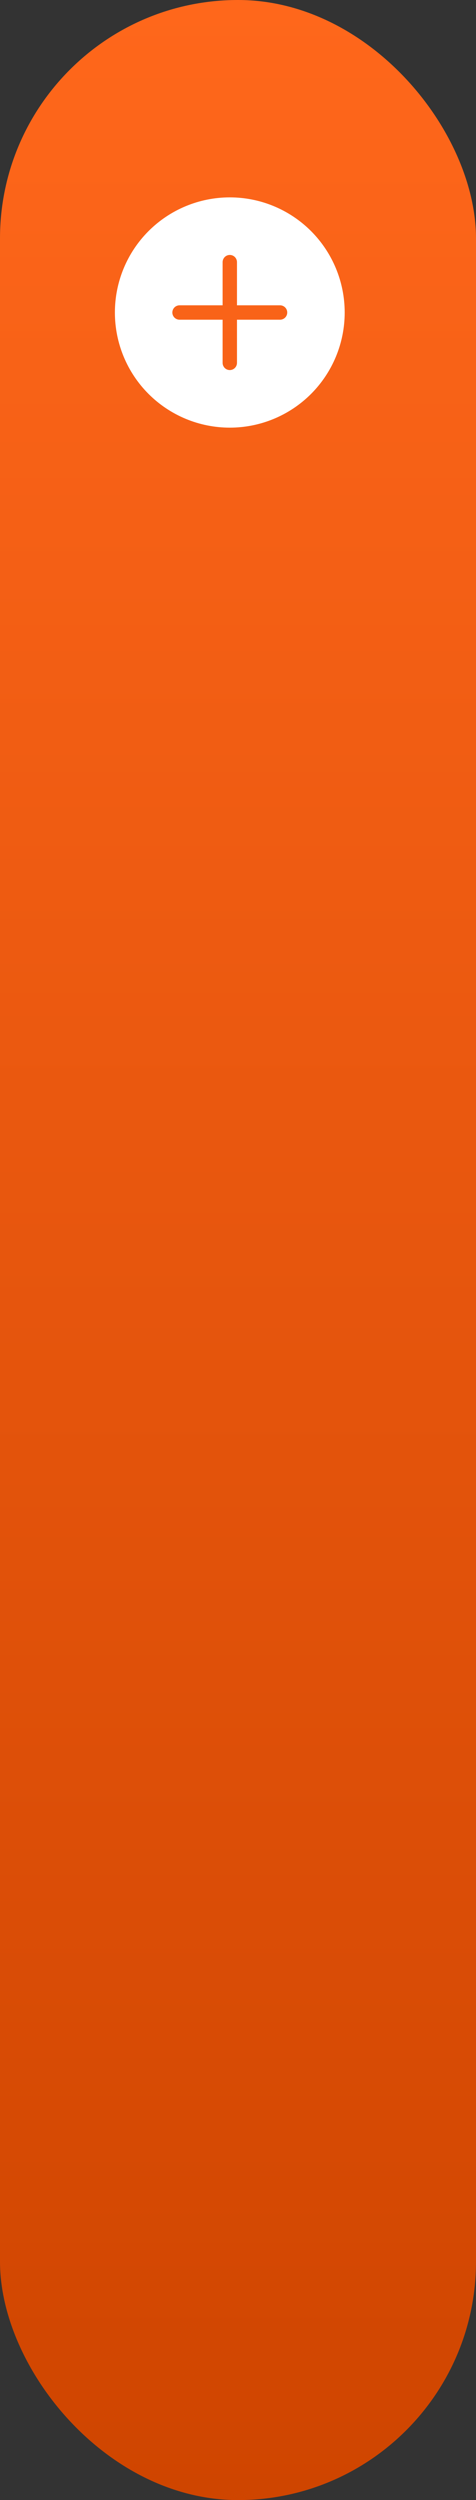 <svg xmlns="http://www.w3.org/2000/svg" width="29px" height="152px" viewBox="0 0 29 152" fill="none" aria-hidden="true">
<rect x="0" y="0" width="29" height="152" fill="#333333" stroke="none"/>
<rect width="29" height="152" rx="14.5" fill="url(#paint0_linear_1248_51466e9721a74a63)"/>
<path d="M21 19C21 20.857 20.262 22.637 18.95 23.95C17.637 25.262 15.857 26 14 26C12.143 26 10.363 25.262 9.05 23.95C7.737 22.637 7 20.857 7 19C7 17.143 7.737 15.363 9.05 14.05C10.363 12.738 12.143 12 14 12C15.857 12 17.637 12.738 18.95 14.05C20.262 15.363 21 17.143 21 19ZM14.438 15.938C14.438 15.822 14.391 15.71 14.309 15.628C14.227 15.546 14.116 15.5 14 15.5C13.884 15.5 13.773 15.546 13.691 15.628C13.609 15.71 13.562 15.822 13.562 15.938V18.562H10.938C10.822 18.562 10.71 18.609 10.628 18.691C10.546 18.773 10.5 18.884 10.5 19C10.5 19.116 10.546 19.227 10.628 19.309C10.71 19.391 10.822 19.438 10.938 19.438H13.562V22.062C13.562 22.178 13.609 22.29 13.691 22.372C13.773 22.454 13.884 22.5 14 22.5C14.116 22.5 14.227 22.454 14.309 22.372C14.391 22.29 14.438 22.178 14.438 22.062V19.438H17.062C17.178 19.438 17.29 19.391 17.372 19.309C17.454 19.227 17.5 19.116 17.5 19C17.5 18.884 17.454 18.773 17.372 18.691C17.29 18.609 17.178 18.562 17.062 18.562H14.438V15.938Z" fill="white"/>
<defs><linearGradient class="cerosgradient" data-cerosgradient="true" id="CerosGradient_id30087379f" gradientUnits="userSpaceOnUse" x1="50%" y1="100%" x2="50%" y2="0%"><stop offset="0%" stop-color="#d1d1d1"/><stop offset="100%" stop-color="#d1d1d1"/></linearGradient>
<linearGradient id="paint0_linear_1248_51466e9721a74a63" x1="14.5" y1="0" x2="14.5" y2="152" gradientUnits="userSpaceOnUse">
<stop stop-color="#FF671B"/>
<stop offset="1" stop-color="#CF4500"/>
</linearGradient>
</defs>
</svg>